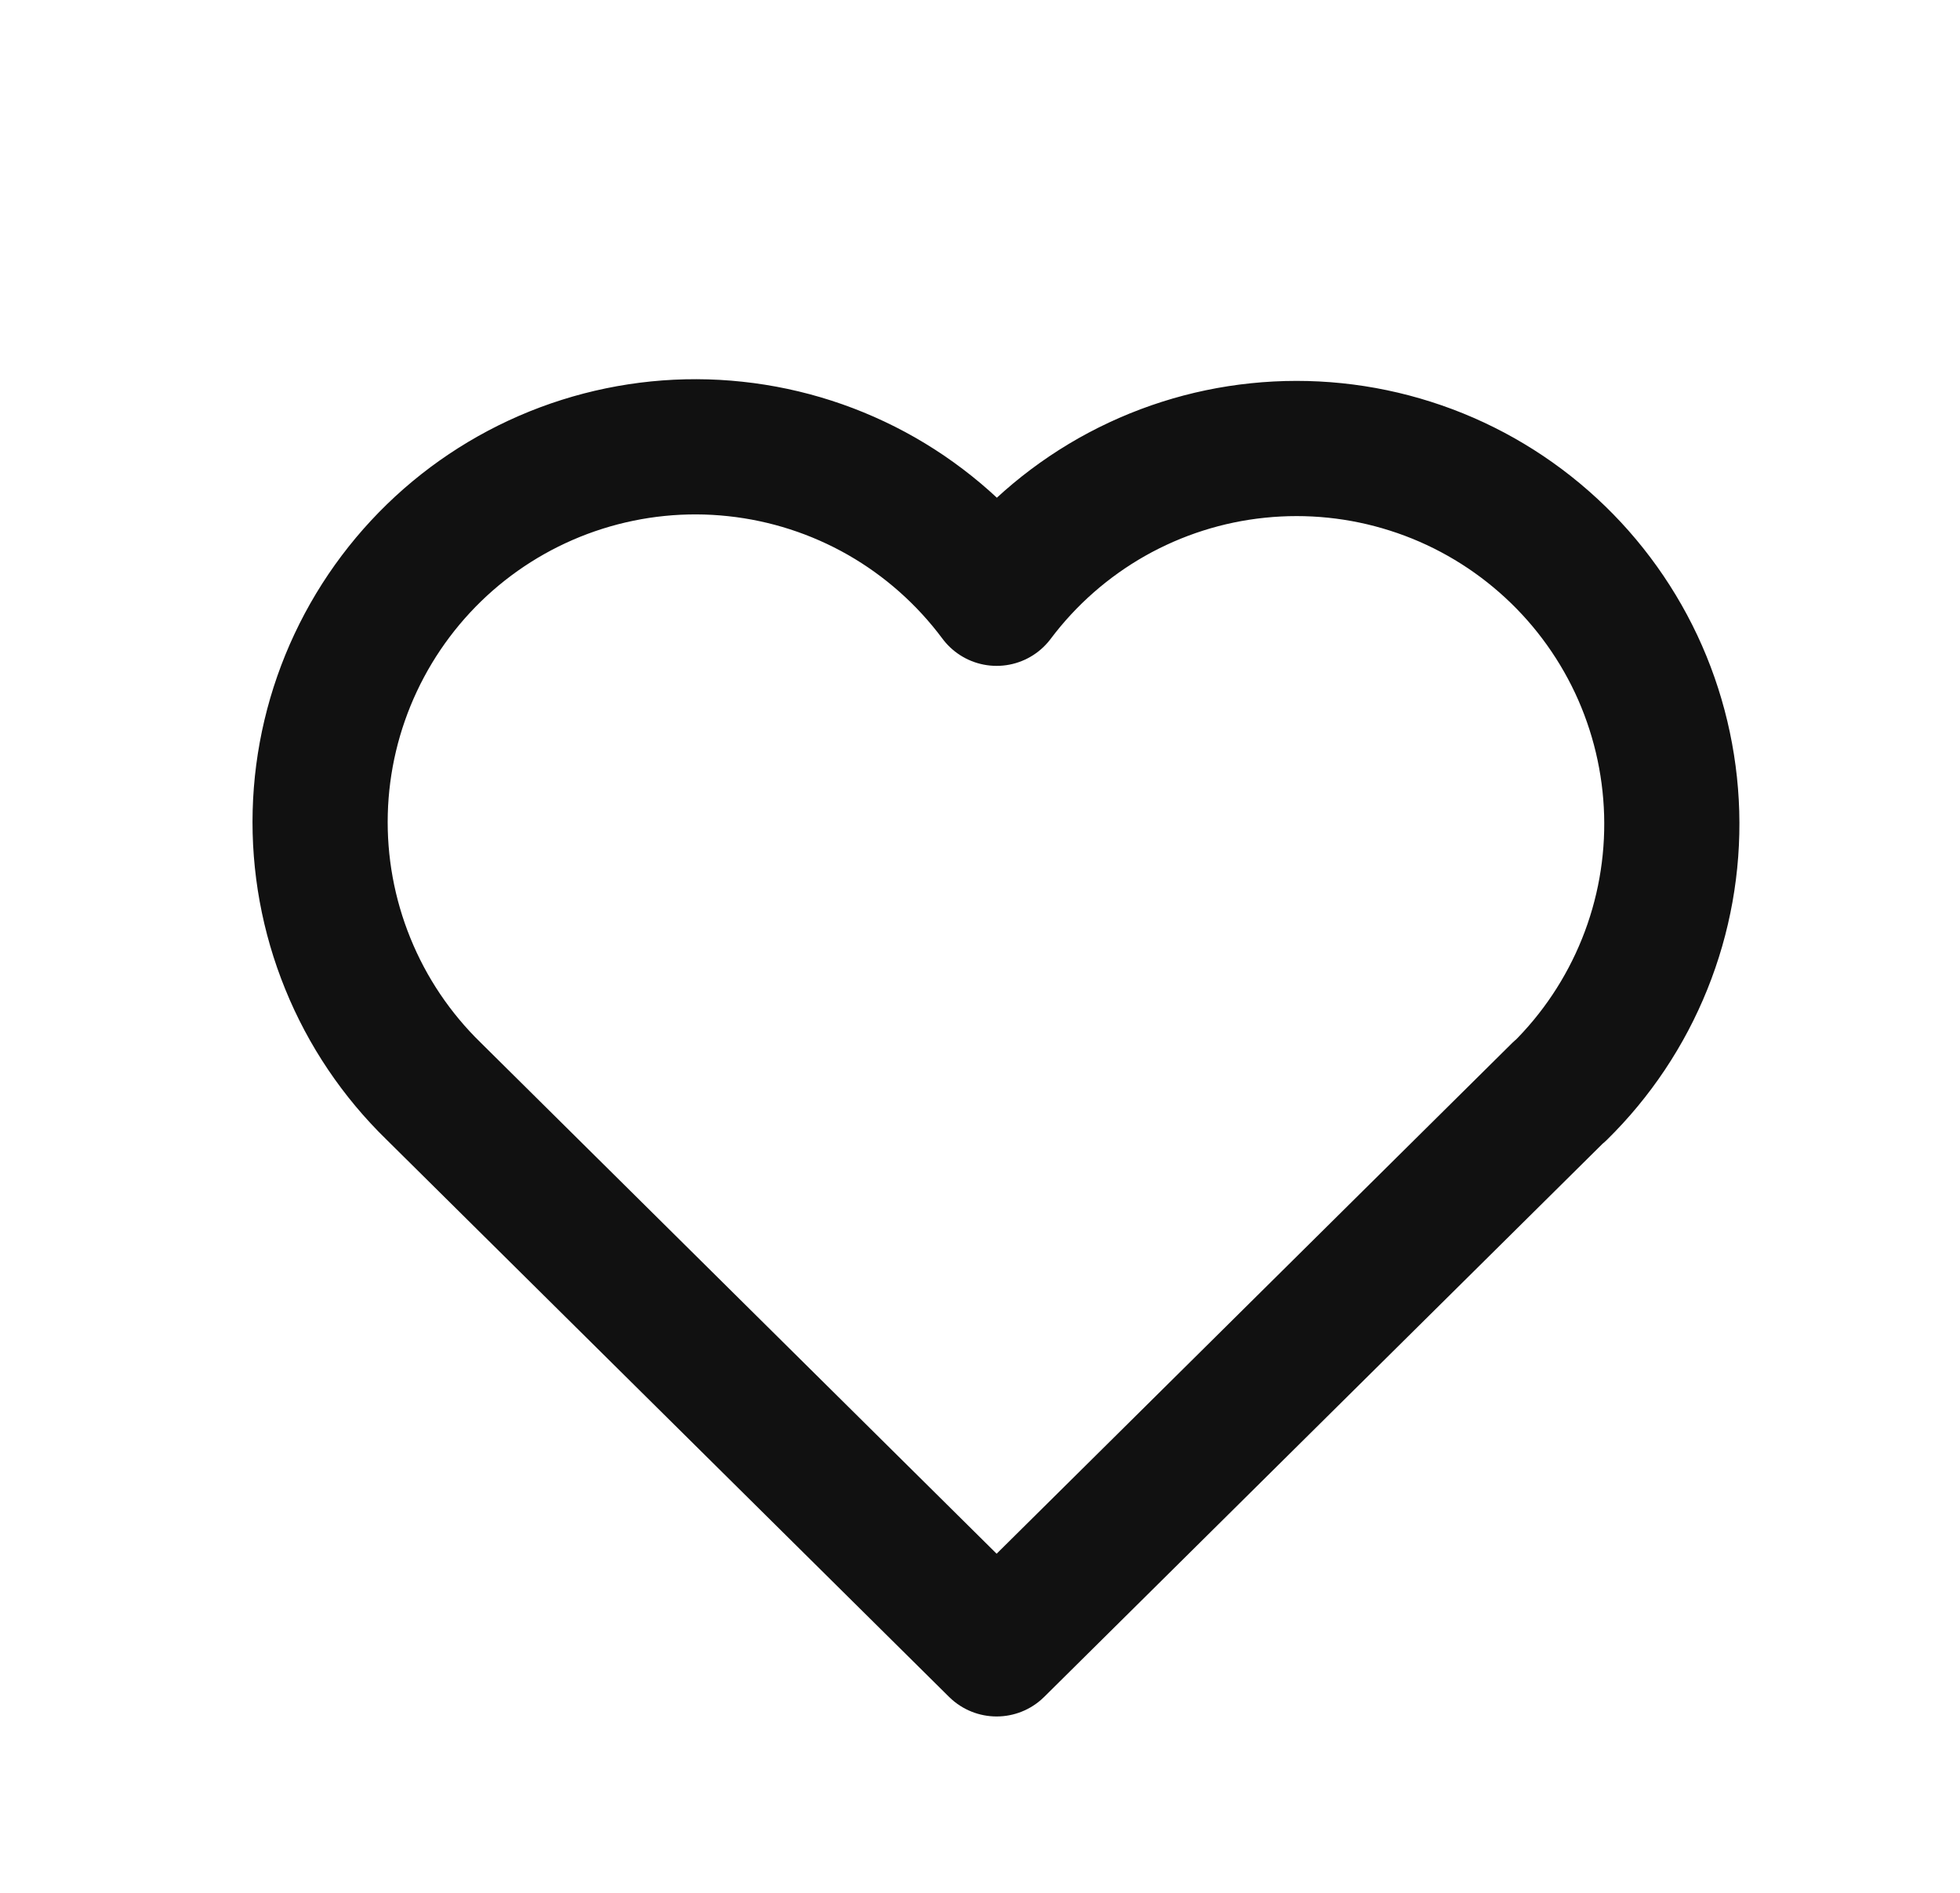 <?xml version="1.0" encoding="UTF-8"?>
<svg xmlns="http://www.w3.org/2000/svg" width="29" height="28" viewBox="0 0 29 28" fill="none">
  <g clip-path="url(#clip0_657_272)">
    <path d="M23.075 16.142L14.746 24.391L6.417 16.142C5.867 15.607 5.434 14.964 5.146 14.254C4.857 13.544 4.718 12.782 4.738 12.016C4.758 11.25 4.937 10.496 5.263 9.802C5.589 9.108 6.055 8.489 6.631 7.984C7.208 7.479 7.883 7.099 8.614 6.868C9.345 6.637 10.116 6.559 10.878 6.641C11.64 6.722 12.377 6.96 13.043 7.34C13.709 7.721 14.288 8.235 14.746 8.85C15.205 8.239 15.785 7.73 16.45 7.353C17.116 6.977 17.851 6.742 18.611 6.664C19.371 6.585 20.14 6.664 20.868 6.896C21.596 7.127 22.268 7.507 22.843 8.011C23.418 8.514 23.882 9.131 24.208 9.822C24.533 10.514 24.712 11.265 24.734 12.029C24.756 12.793 24.62 13.553 24.334 14.262C24.049 14.97 23.62 15.613 23.075 16.148" stroke="#111111" stroke-width="2" stroke-linecap="round" stroke-linejoin="round"></path>
  </g>
  <defs>
    <clipPath id="clip0_657_272">
      <rect width="28" height="28" fill="white" transform="translate(0.736)"></rect>
    </clipPath>
  </defs>
</svg>
